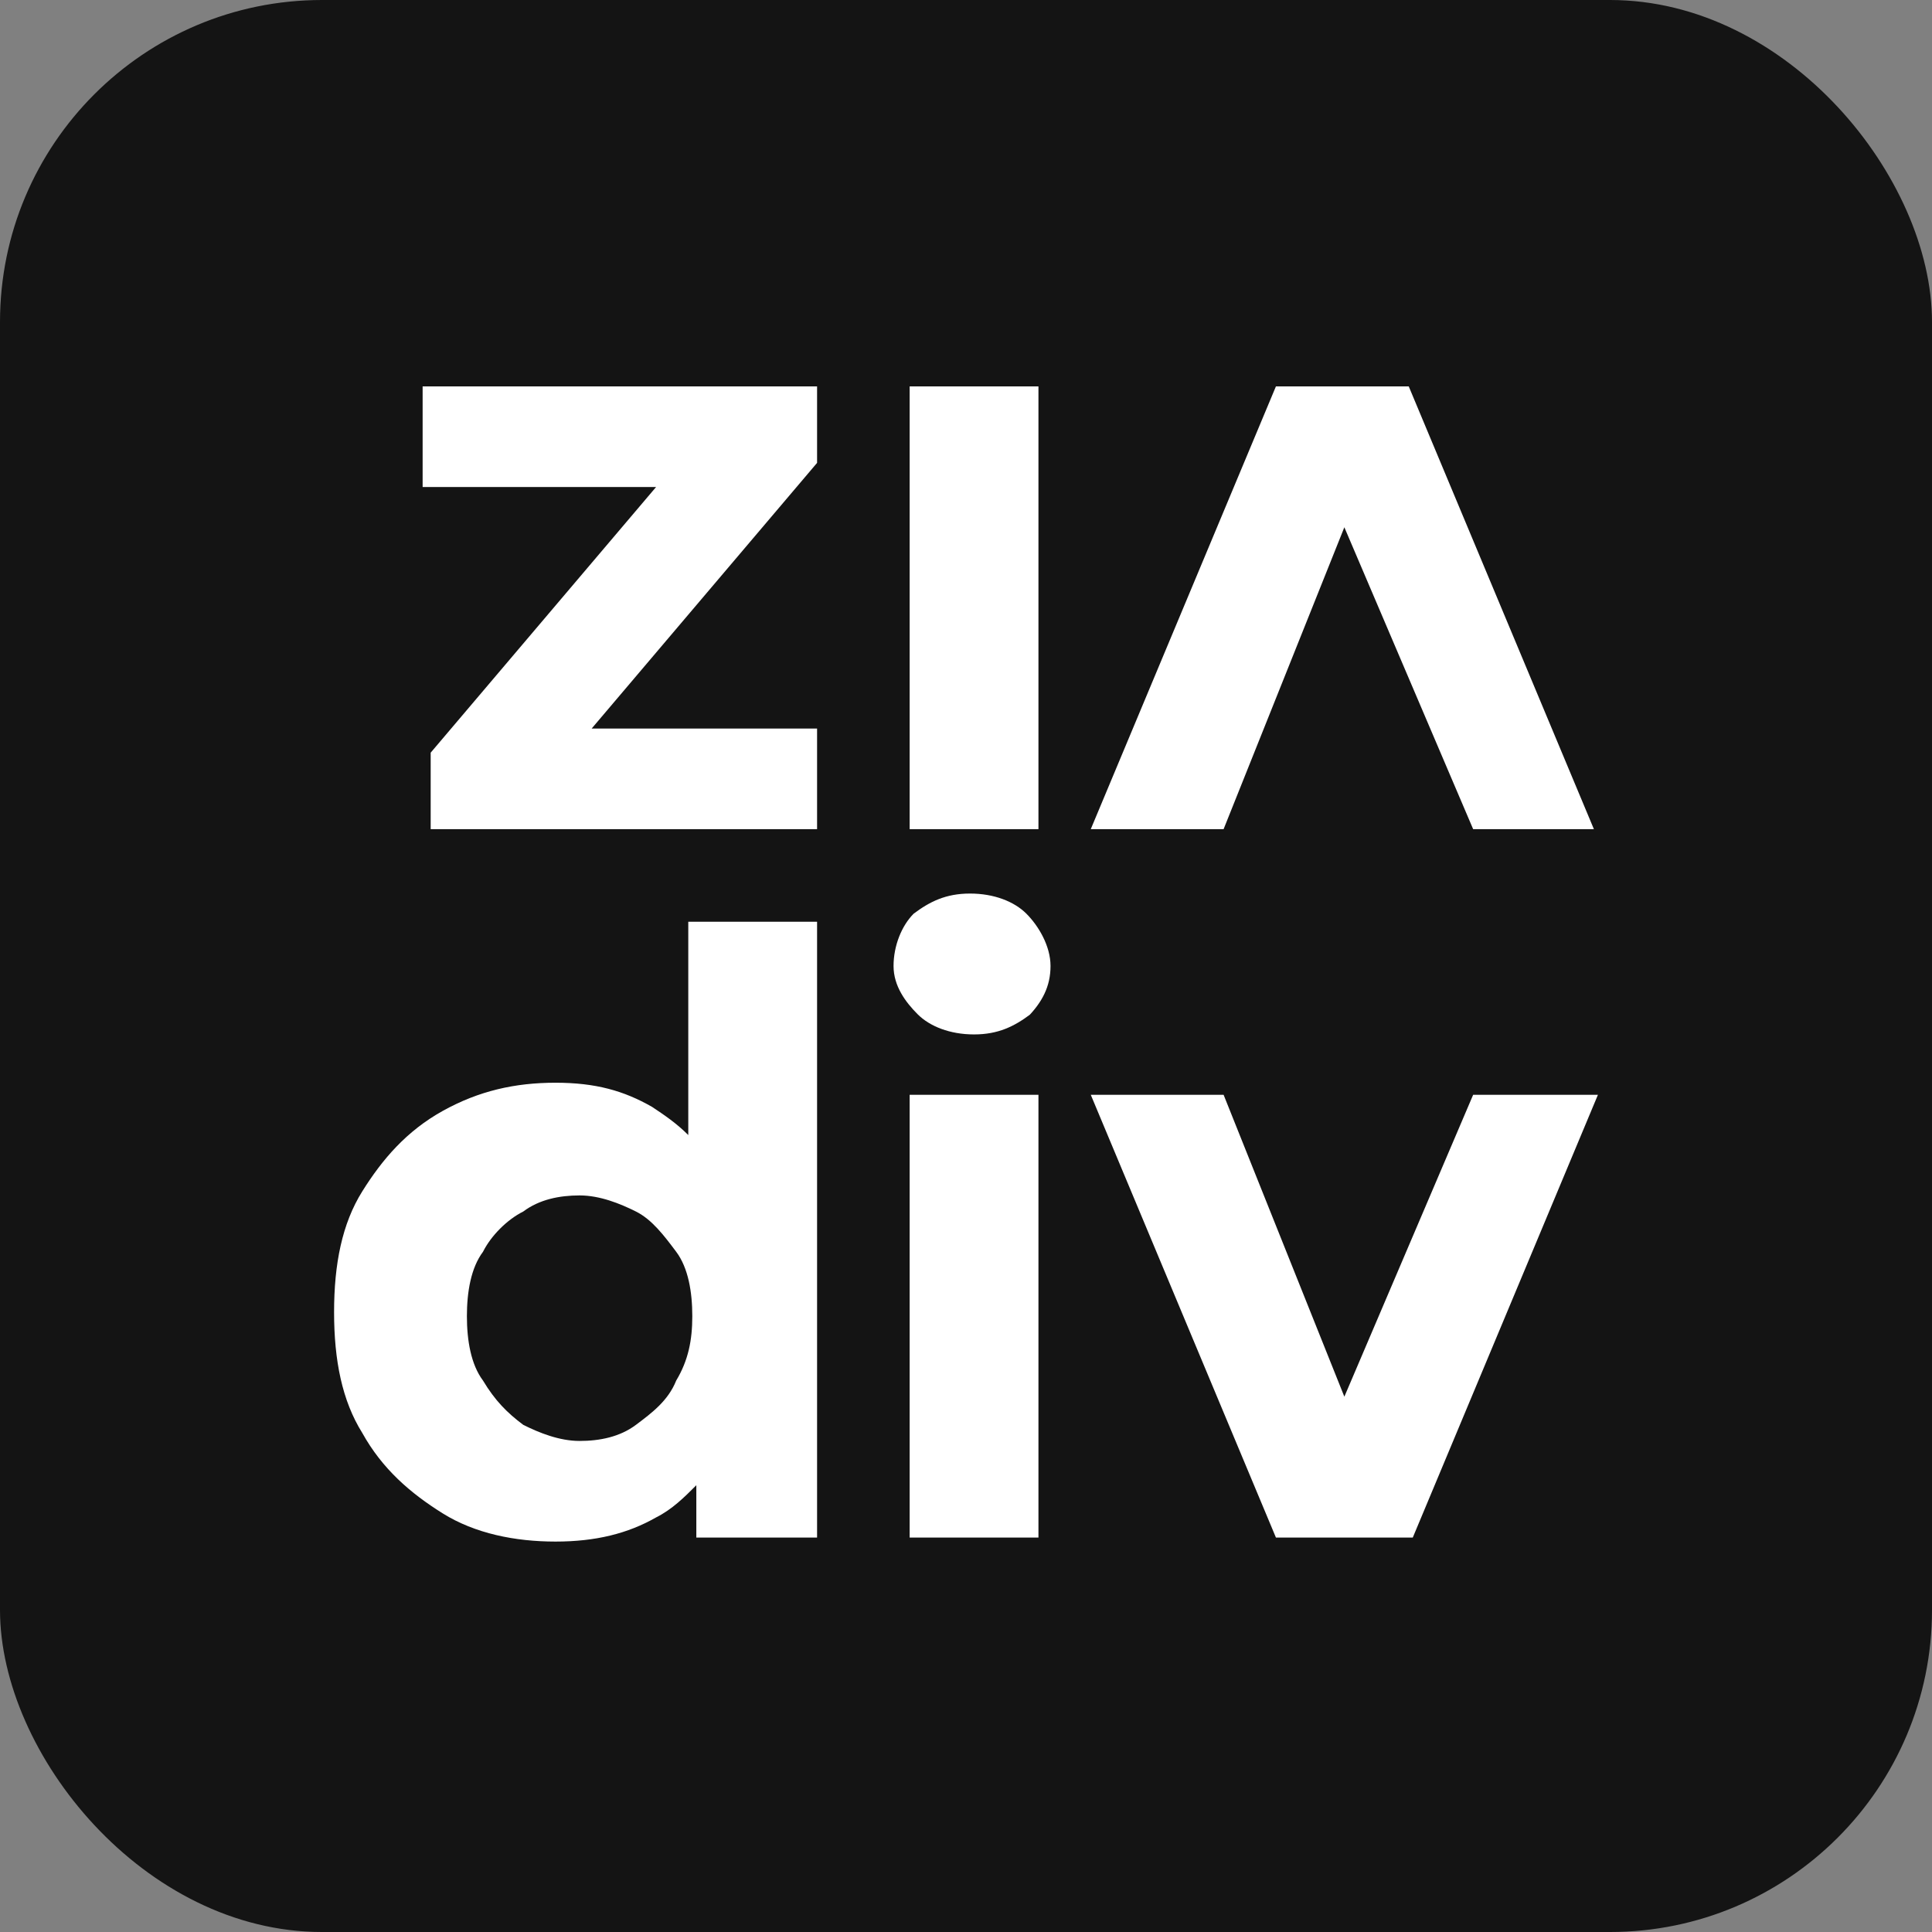 <?xml version="1.0" encoding="UTF-8"?>
<svg id="Layer_4" xmlns="http://www.w3.org/2000/svg" version="1.1" viewBox="0 0 48 48">
  <rect x="0" y="0" width="48" height="48" fill="#808080" stroke="none"/>
  <!-- Generator: Adobe Illustrator 29.2.1, SVG Export Plug-In . SVG Version: 2.1.0 Build 116)  -->
  <defs>
    <style>
      .st0 {
        fill: #141414;
      }

      .st1 {
        fill: #fff;
      }
    </style>
  </defs>
  <rect class="st0" width="48" height="48" rx="8" ry="8"/>
  <rect class="st1" x="7" y="7" width="34" height="34"/>
  <g>
    <path class="st0" d="M6,6v36h36V6H6ZM22.6,9.6h3.2v11h-3.2v-11ZM20.3,38.2h-3v-1.3c-.3.3-.6.6-1,.8-.7.4-1.5.6-2.5.6s-2-.2-2.8-.7c-.8-.5-1.5-1.1-2-2-.5-.8-.7-1.8-.7-3s.2-2.2.7-3c.5-.8,1.1-1.5,2-2s1.8-.7,2.8-.7,1.7.2,2.4.6c.3.2.6.4.9.7v-5.3h3.2v15.2h0ZM20.3,11.5l-5.6,6.6h5.6v2.5h-9.6v-1.9l5.6-6.6h-5.8v-2.5h9.8s0,1.9,0,1.9ZM25.8,38.2h-3.2v-11h3.2v11ZM25.6,25.2c-.4.3-.8.5-1.4.5s-1.1-.2-1.4-.5-.6-.7-.6-1.2.2-1,.5-1.3c.4-.3.8-.5,1.4-.5s1.1.2,1.4.5.6.8.6,1.3-.2.9-.6,1.3h0ZM35,38.2h-3.3l-4.6-11h3.3l3,7.5,3.2-7.5h3.1l-4.6,11h0ZM36.6,20.6l-3.2-7.5-3,7.5h-3.3l4.6-11h3.3l4.6,11h-3.1,0Z"/>
    <path class="st0" d="M15.8,30.1c-.4-.2-.9-.4-1.4-.4s-1,.1-1.4.4c-.4.2-.8.6-1,1-.3.4-.4,1-.4,1.6s.1,1.2.4,1.6c.3.5.6.8,1,1.1.4.2.9.4,1.4.4s1-.1,1.4-.4.8-.6,1-1.1c.3-.5.4-1,.4-1.6s-.1-1.2-.4-1.6c-.3-.4-.6-.8-1-1Z"/>
  </g>
</svg>